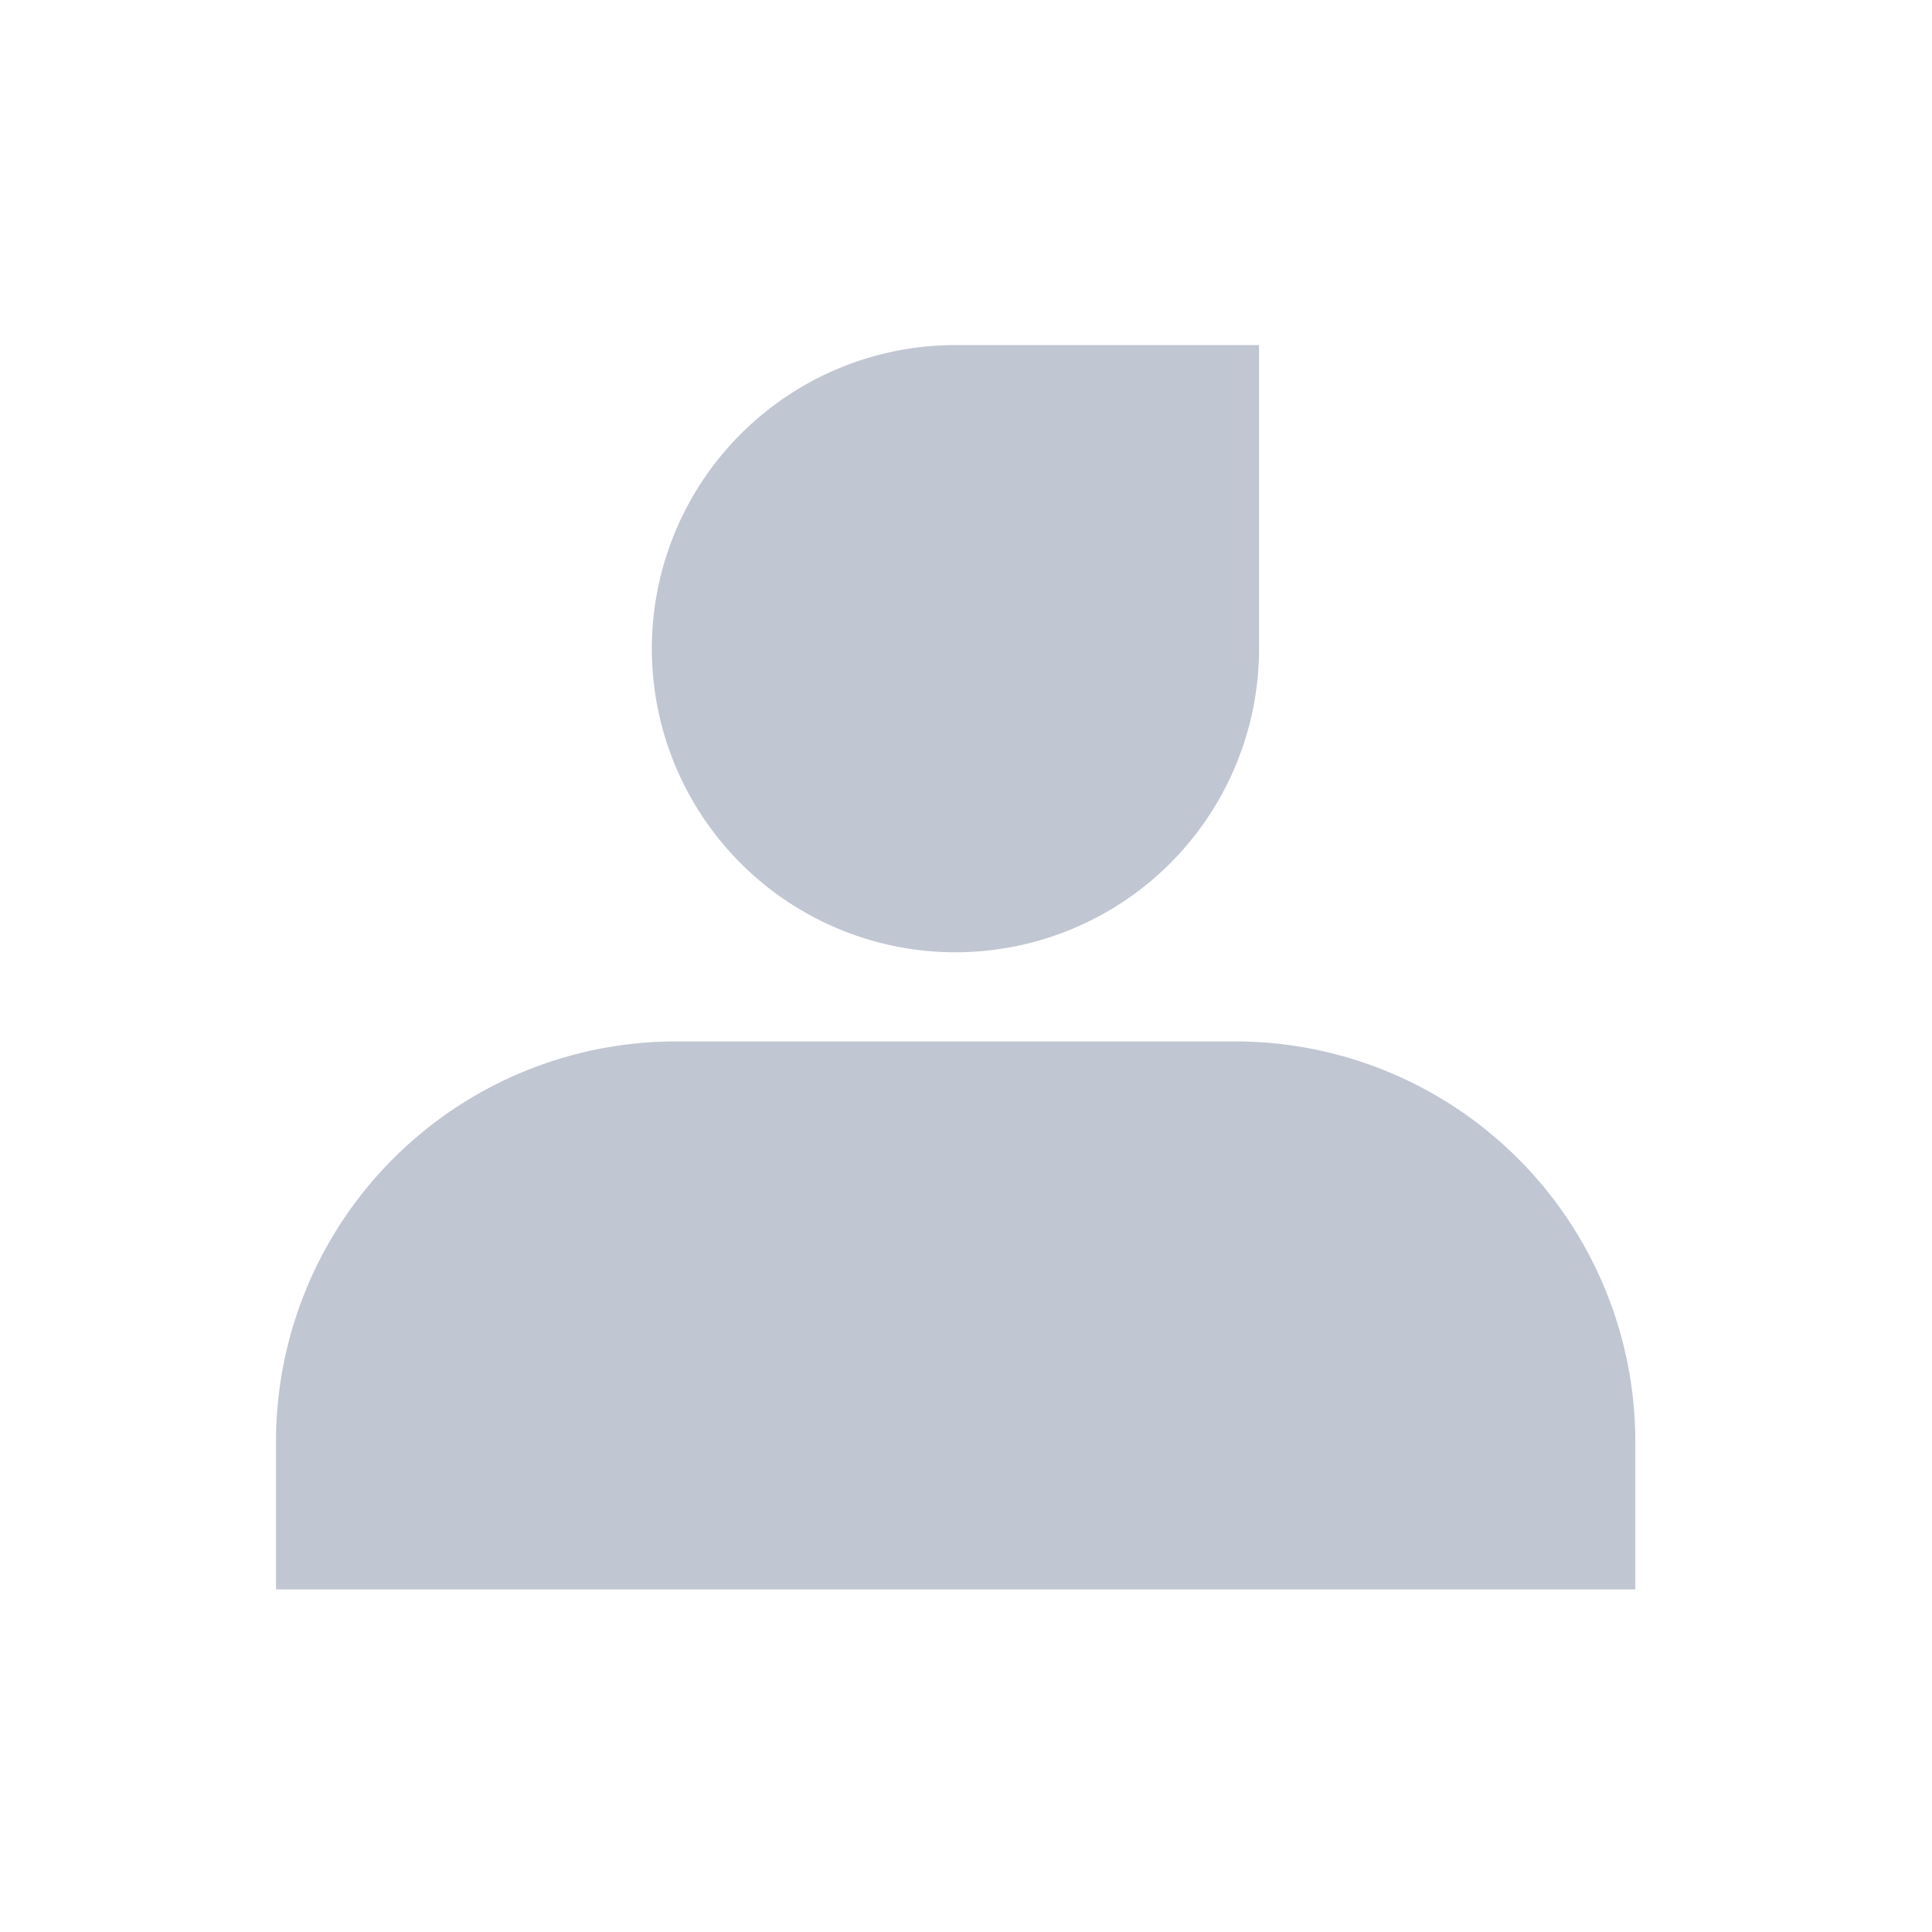 <svg xmlns="http://www.w3.org/2000/svg" width="28" height="28" viewBox="0 0 28 28">
  <defs>
    <style>
      .cls-1 {
        fill: none;
      }

      .cls-2 {
        fill: #c0c6d2;
      }
    </style>
  </defs>
  <g id="账号" transform="translate(-1233 -423)">
    <rect id="矩形_5297" data-name="矩形 5297" class="cls-1" width="28" height="28" transform="translate(1233 423)"/>
    <g id="组_20225" data-name="组 20225" transform="translate(6507.666 -1712.203)">
      <path id="矩形_5303" data-name="矩形 5303" class="cls-2" d="M5.8,0h8.1a5.8,5.8,0,0,1,5.8,5.8V7.942a0,0,0,0,1,0,0H0a0,0,0,0,1,0,0V5.8A5.8,5.8,0,0,1,5.8,0Z" transform="translate(-5270.666 2150.296)"/>
      <path id="矩形_5304" data-name="矩形 5304" class="cls-2" d="M4.4,0H8.8a0,0,0,0,1,0,0V4.4A4.4,4.4,0,0,1,4.4,8.8h0A4.4,4.4,0,0,1,0,4.4v0A4.4,4.4,0,0,1,4.4,0Z" transform="translate(-5265.219 2140.204)"/>
    </g>
  </g>
</svg>
